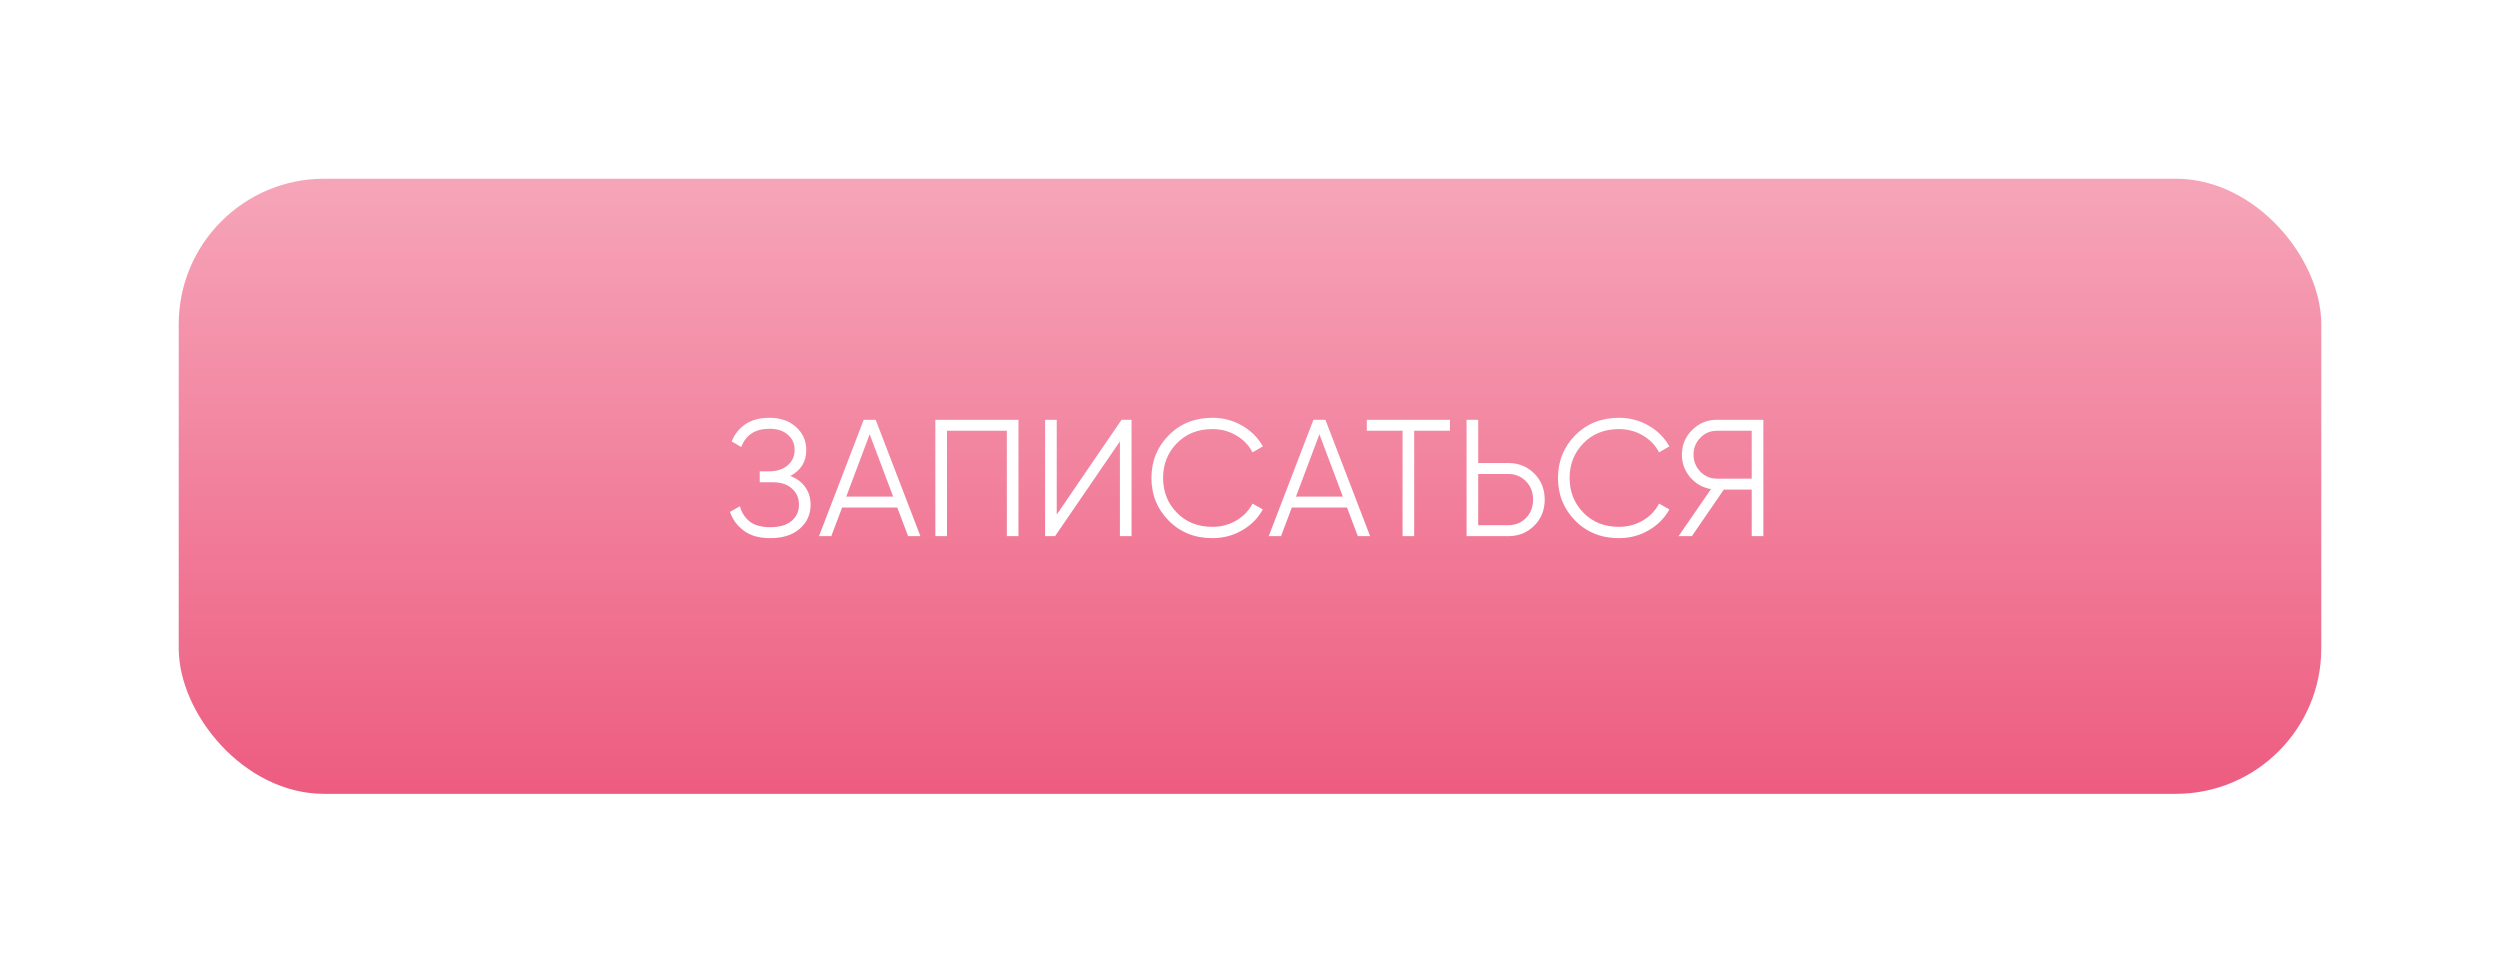 <?xml version="1.0" encoding="UTF-8"?> <svg xmlns="http://www.w3.org/2000/svg" width="1203" height="468" viewBox="0 0 1203 468" fill="none"> <g filter="url(#filter0_d)"> <rect x="86" y="82" width="1031" height="296" rx="70" fill="url(#paint0_linear)"></rect> </g> <path d="M380.303 229.04C383.396 230.213 385.796 232 387.503 234.4C389.209 236.8 390.063 239.627 390.063 242.88C390.063 247.573 388.303 251.44 384.783 254.48C381.316 257.467 376.623 258.96 370.703 258.96C365.369 258.96 361.103 257.76 357.903 255.36C354.703 252.96 352.489 249.947 351.263 246.32L356.063 243.6C356.756 246.427 358.249 248.827 360.543 250.8C362.889 252.72 366.276 253.68 370.703 253.68C375.076 253.68 378.463 252.693 380.863 250.72C383.263 248.693 384.463 246.08 384.463 242.88C384.463 239.68 383.343 237.093 381.103 235.12C378.916 233.093 375.876 232.08 371.983 232.08H365.583V226.8H369.983C373.769 226.8 376.783 225.84 379.023 223.92C381.263 222 382.383 219.52 382.383 216.48C382.383 213.493 381.289 211.067 379.103 209.2C376.969 207.28 374.036 206.32 370.303 206.32C363.423 206.32 358.889 209.253 356.703 215.12L352.063 212.4C353.449 208.987 355.636 206.24 358.622 204.16C361.663 202.08 365.556 201.04 370.303 201.04C375.583 201.04 379.849 202.533 383.103 205.52C386.356 208.453 387.983 212.133 387.983 216.56C387.983 222.16 385.423 226.32 380.303 229.04ZM436.977 258L431.777 244.24H405.217L400.017 258H394.097L415.617 202H421.377L442.897 258H436.977ZM407.217 238.96H429.777L418.497 208.96L407.217 238.96ZM490.088 202V258H484.488V207.28H455.688V258H450.088V202H490.088ZM538.9 258V212.4L507.7 258H502.9V202H508.5V247.6L539.7 202H544.5V258H538.9ZM583.435 258.96C574.955 258.96 567.942 256.16 562.395 250.56C556.848 244.96 554.075 238.107 554.075 230C554.075 221.893 556.848 215.04 562.395 209.44C567.942 203.84 574.955 201.04 583.435 201.04C588.608 201.04 593.355 202.293 597.675 204.8C601.995 207.253 605.328 210.587 607.675 214.8L602.715 217.68C600.955 214.267 598.342 211.547 594.875 209.52C591.408 207.493 587.595 206.48 583.435 206.48C576.448 206.48 570.742 208.747 566.315 213.28C561.888 217.813 559.675 223.387 559.675 230C559.675 236.613 561.888 242.187 566.315 246.72C570.742 251.253 576.448 253.52 583.435 253.52C587.595 253.52 591.408 252.507 594.875 250.48C598.342 248.453 600.955 245.733 602.715 242.32L607.675 245.12C605.382 249.333 602.048 252.693 597.675 255.2C593.355 257.707 588.608 258.96 583.435 258.96ZM653.383 258L648.183 244.24H621.623L616.423 258H610.503L632.023 202H637.783L659.303 258H653.383ZM623.623 238.96H646.183L634.903 208.96L623.623 238.96ZM697.709 202V207.28H680.509V258H674.909V207.28H657.709V202H697.709ZM725.713 222.8C730.726 222.8 734.913 224.48 738.273 227.84C741.633 231.2 743.313 235.387 743.313 240.4C743.313 245.413 741.633 249.6 738.273 252.96C734.913 256.32 730.726 258 725.713 258H705.713V202H711.313V222.8H725.713ZM725.713 252.72C729.179 252.72 732.033 251.573 734.273 249.28C736.566 246.933 737.713 243.973 737.713 240.4C737.713 236.827 736.566 233.893 734.273 231.6C732.033 229.253 729.179 228.08 725.713 228.08H711.313V252.72H725.713ZM779.06 258.96C770.58 258.96 763.567 256.16 758.02 250.56C752.473 244.96 749.7 238.107 749.7 230C749.7 221.893 752.473 215.04 758.02 209.44C763.567 203.84 770.58 201.04 779.06 201.04C784.233 201.04 788.98 202.293 793.3 204.8C797.62 207.253 800.953 210.587 803.3 214.8L798.34 217.68C796.58 214.267 793.967 211.547 790.5 209.52C787.033 207.493 783.22 206.48 779.06 206.48C772.073 206.48 766.367 208.747 761.94 213.28C757.513 217.813 755.3 223.387 755.3 230C755.3 236.613 757.513 242.187 761.94 246.72C766.367 251.253 772.073 253.52 779.06 253.52C783.22 253.52 787.033 252.507 790.5 250.48C793.967 248.453 796.58 245.733 798.34 242.32L803.3 245.12C801.007 249.333 797.673 252.693 793.3 255.2C788.98 257.707 784.233 258.96 779.06 258.96ZM848.528 202V258H842.928V235.6H829.488L814.128 258H807.728L823.328 235.36C819.328 234.667 815.995 232.773 813.328 229.68C810.661 226.533 809.328 222.907 809.328 218.8C809.328 214.16 810.955 210.213 814.208 206.96C817.515 203.653 821.488 202 826.128 202H848.528ZM826.128 230.32H842.928V207.28H826.128C823.035 207.28 820.395 208.4 818.208 210.64C816.021 212.88 814.928 215.6 814.928 218.8C814.928 221.947 816.021 224.667 818.208 226.96C820.395 229.2 823.035 230.32 826.128 230.32Z" fill="white"></path> <defs> <filter id="filter0_d" x="0" y="0" width="1203" height="468" filterUnits="userSpaceOnUse" color-interpolation-filters="sRGB"> <feFlood flood-opacity="0" result="BackgroundImageFix"></feFlood> <feColorMatrix in="SourceAlpha" type="matrix" values="0 0 0 0 0 0 0 0 0 0 0 0 0 0 0 0 0 0 127 0"></feColorMatrix> <feMorphology radius="14" operator="dilate" in="SourceAlpha" result="effect1_dropShadow"></feMorphology> <feOffset dy="4"></feOffset> <feGaussianBlur stdDeviation="36"></feGaussianBlur> <feColorMatrix type="matrix" values="0 0 0 0 0.937 0 0 0 0 0.424 0 0 0 0 0.553 0 0 0 0.24 0"></feColorMatrix> <feBlend mode="normal" in2="BackgroundImageFix" result="effect1_dropShadow"></feBlend> <feBlend mode="normal" in="SourceGraphic" in2="effect1_dropShadow" result="shape"></feBlend> </filter> <linearGradient id="paint0_linear" x1="601.5" y1="82" x2="601.5" y2="378" gradientUnits="userSpaceOnUse"> <stop stop-color="#F6A5B9"></stop> <stop offset="1" stop-color="#ED5C80"></stop> </linearGradient> </defs> </svg> 